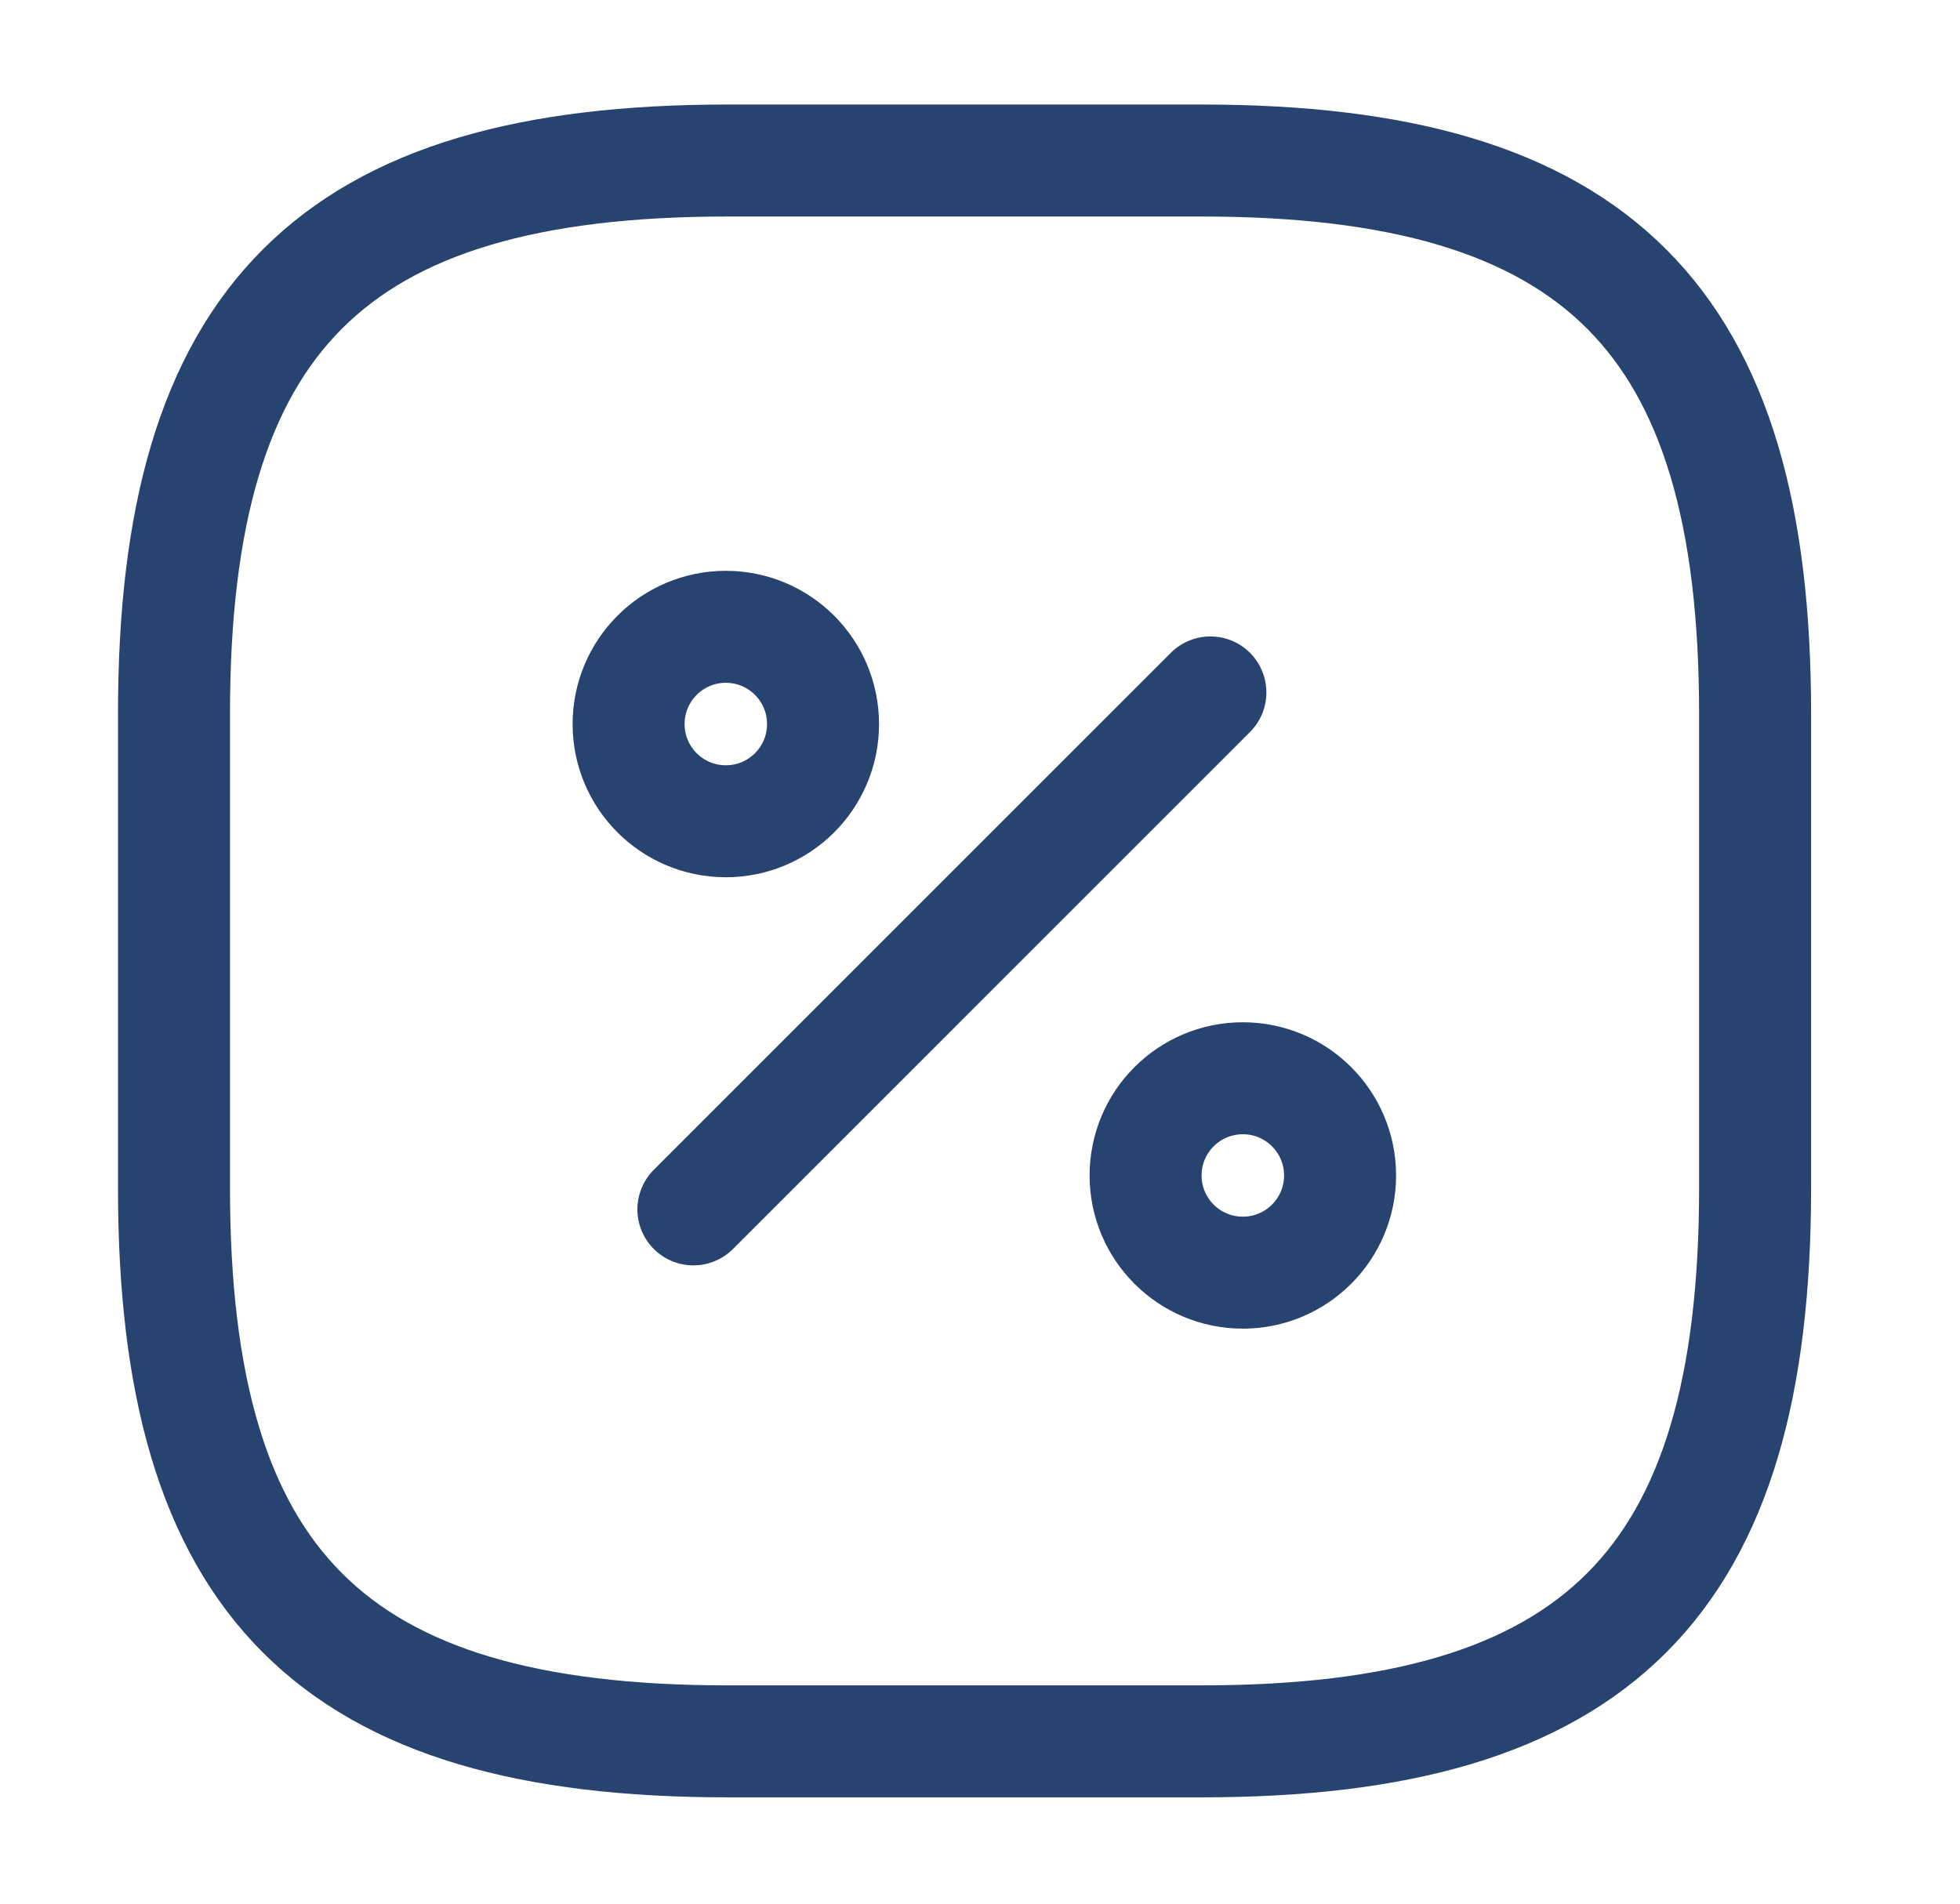<svg width="35" height="34" viewBox="0 0 35 34" fill="none" xmlns="http://www.w3.org/2000/svg">
  <path d="M12.989 2.867H21.459C28.517 2.867 31.341 5.691 31.341 12.749V21.219C31.341 28.277 28.517 31.101 21.459 31.101H12.989C5.93 31.101 3.107 28.277 3.107 21.219V12.749C3.107 5.691 5.93 2.867 12.989 2.867Z" stroke="#27436F" stroke-width="2" stroke-linecap="round" stroke-linejoin="round"/>
  <path d="M12.382 21.6L21.614 12.367" stroke="#27436F" stroke-width="2" stroke-linecap="round" stroke-linejoin="round"/>
  <path d="M12.961 14.668C13.92 14.668 14.697 13.891 14.697 12.932C14.697 11.973 13.92 11.195 12.961 11.195C12.002 11.195 11.225 11.973 11.225 12.932C11.225 13.891 12.002 14.668 12.961 14.668Z" stroke="#27436F" stroke-width="2" stroke-linecap="round" stroke-linejoin="round"/>
  <path d="M22.193 22.73C23.152 22.73 23.93 21.953 23.93 20.994C23.93 20.035 23.152 19.258 22.193 19.258C21.234 19.258 20.457 20.035 20.457 20.994C20.457 21.953 21.234 22.73 22.193 22.73Z" stroke="#27436F" stroke-width="2" stroke-linecap="round" stroke-linejoin="round"/>
</svg>
